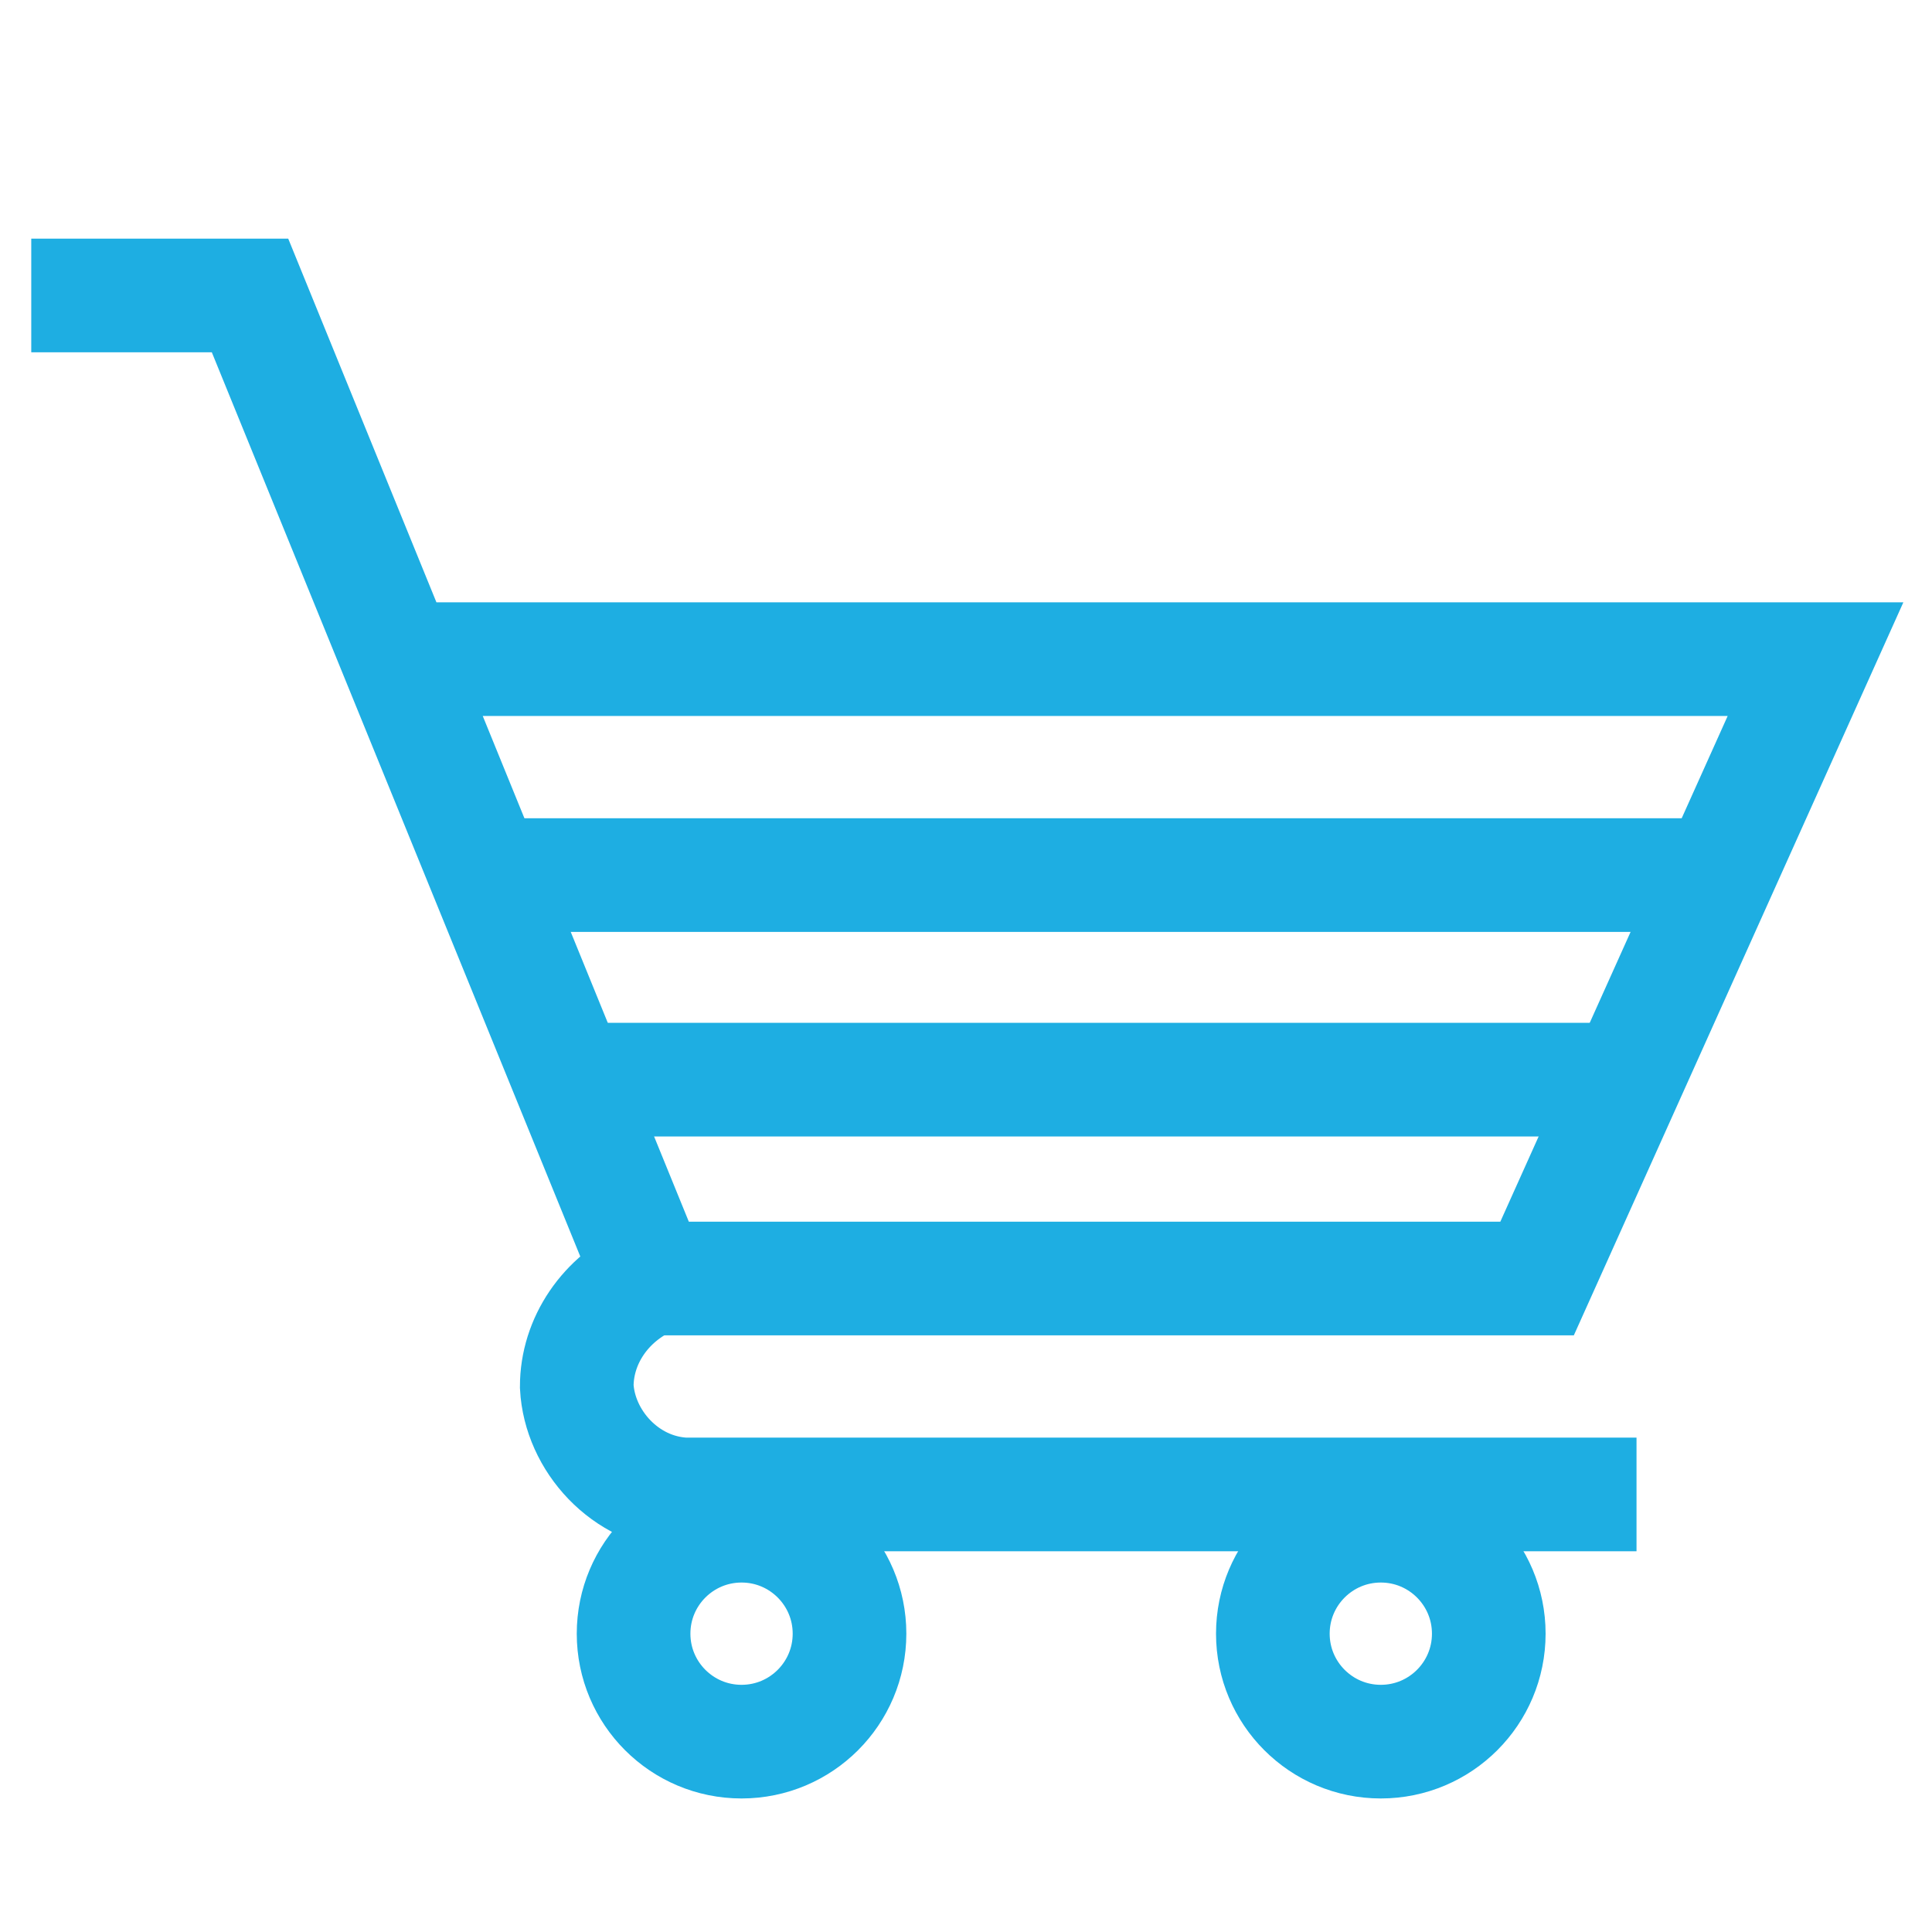 <?xml version="1.0" encoding="utf-8"?>
<!-- Generator: Adobe Illustrator 25.2.0, SVG Export Plug-In . SVG Version: 6.00 Build 0)  -->
<svg version="1.1" xmlns="http://www.w3.org/2000/svg" xmlns:xlink="http://www.w3.org/1999/xlink" x="0px" y="0px"
	 viewBox="0 0 68 68" style="enable-background:new 0 0 68 68;" xml:space="preserve">
<style type="text/css">
	.st0{display:none;}
	.st1{display:inline;}
	.st2{fill:none;stroke:#1EAEE2;stroke-width:3;stroke-miterlimit:10;}
	.st3{display:inline;fill:none;stroke:#1EAFE2;stroke-width:4;stroke-miterlimit:10;}
	.st4{fill:none;stroke:#1EAEE2;stroke-width:4;stroke-miterlimit:10;}
	.st5{display:inline;fill:none;stroke:#1EAEE2;stroke-width:4;stroke-miterlimit:10;}
	.st6{display:inline;fill:none;stroke:#FFFFFF;stroke-width:4;stroke-miterlimit:10;}
	.st7{fill:none;stroke:#FFFFFF;stroke-width:3;stroke-miterlimit:10;}
	.st8{fill:none;stroke:#FFFFFF;stroke-width:4;stroke-miterlimit:10;}
	.st9{fill:#FFFFFF;stroke:#FFFFFF;stroke-width:2;stroke-miterlimit:10;}
</style>
<g id="services_blå" class="st0">
</g>
<g id="leadership_busniness" class="st0">
	<g class="st1">
		<ellipse class="st2" cx="49.7" cy="20.1" rx="10.6" ry="12.4"/>
		<path class="st2" d="M44.1,30.4c-4.5,1.6-7.9,4.8-9,8.8c0,0,0,0.2,0,0.2v3.8"/>
		<path class="st2" d="M55.7,30.1c4.8,1.6,8.5,5.2,9.8,9.7c0,0.1,0,0.1,0,0.2v20H35.1v-0.4V40.2"/>
		<path class="st2" d="M39.2,18c-0.5-0.5-1.1-0.7-1.6-0.6c-0.6,0.2-0.9,0.9-1,1.1c-0.4,0.9-0.1,1.8,0,2.3c0.4,1.5,1.9,2.4,3,2.9"/>
		<path class="st2" d="M60.1,18.5l0.3-0.1l0.4-0.6c0.5-0.5,1.1-0.7,1.6-0.6c0.6,0.2,0.9,0.9,1,1.1c0.4,0.9,0.1,1.8,0,2.3
			c-0.4,1.5-1.9,2.4-3,2.9l-0.7,0.5"/>
		<path class="st2" d="M49.1,14.4l5.6,3.4c6.2,4.6,5.5,2.3,6.1,1.7c0.8-0.8-0.6-3.5-1.1-4.5c-0.5-1-2.1-4-5.6-5.7
			c-1-0.5-3-1.4-5.6-1.1c-4.1,0.5-6.4,3.8-7.8,5.7c-0.3,0.5-3.2,4.5-2.2,5.7c0.9,1,3.1,0.7,5-0.6L49.1,14.4z"/>
		<path class="st2" d="M38.5,22.3c0,0-4.7,4.9-4.5,6.9c0.2,1.5,4.7,3,4.7,3l3.9-2.1"/>
		<path class="st2" d="M61.5,22c0,0,4.7,4.9,4.5,6.9c-0.2,1.5-4.7,3-4.7,3l-3.9-2.1"/>
		<ellipse class="st2" cx="18.2" cy="20.1" rx="10.8" ry="12.5"/>
		<path class="st2" d="M11.8,30.4c-4.6,1.6-8.2,4.9-9.4,9c0,0,0,0.2,0,0.2v2"/>
		<path class="st2" d="M23.8,30.2c5,1.6,8.8,5.2,10.2,9.7c0,0.1,0,0.1,0,0.2v20H2.3v-0.4V40.2"/>
		<path class="st2" d="M7.5,18.1c-0.5-0.5-1.1-0.8-1.7-0.6c-0.6,0.2-0.9,0.9-1,1.1c-0.4,0.9-0.1,1.8,0,2.3c0.4,1.5,2,2.4,3,2.9"/>
		<path class="st2" d="M28.9,18.5l0.2-0.1l0.3-0.6c0.5-0.5,1-0.8,1.5-0.6c0.6,0.2,0.9,0.9,1,1.1c0.4,0.9,0.1,1.8,0,2.3
			c-0.4,1.5-1.8,2.4-2.8,2.9l-0.7,0.5"/>
		<path class="st2" d="M18.3,15.9c5.9,3.6,8.7,4,10.2,2.3c1.5-1.7-0.3-6.5-3.4-9.1C20.3,5.2,14,7.9,13.7,8c-1,0.4-4.6,2-5.7,5.7
			c-0.6,1.9-0.2,4.8,0,5.7l8-4.5L18.3,15.9z"/>
	</g>
</g>
<g id="Lag_4" class="st0">
	<g class="st1">
		<g>
			<ellipse class="st2" cx="33.1" cy="17.8" rx="11.7" ry="13.6"/>
			<path class="st2" d="M26,29c-6.4,1.7-11.3,5.3-12.9,9.6c0,0-0.1,0.2-0.1,0.2V41"/>
			<polyline class="st2" points="45.7,61 45.6,61 13,61 13,60.6 13,39.5 			"/>
			<path class="st2" d="M40.1,28.6c5.7,1.5,10.2,4.9,12.3,9.1c0.2,0.5,0.4,0.9,0.6,1.4c0,0.1,0.1,0.1,0.1,0.2"/>
			<path class="st2" d="M21.5,15.5c-0.5-0.6-1.2-0.8-1.8-0.6c-0.7,0.2-1,1-1.1,1.2c-0.4,1-0.1,2,0,2.5c0.4,1.6,2.1,2.6,3.3,3.2"/>
			<path class="st2" d="M44.7,16l0.3-0.1l0.4-0.6c0.5-0.6,1.2-0.8,1.8-0.6c0.7,0.2,1,1,1.1,1.2c0.4,1,0.1,2,0,2.5
				C47.9,20,46.2,21,45,21.6l-0.8,0.5"/>
			<path class="st2" d="M33.2,13.2c6.4,4,9.4,4.3,11.1,2.5c1.6-1.8-0.3-7.1-3.7-9.9c-5.1-4.2-12-1.4-12.3-1.2
				c-1.1,0.5-5,2.1-6.2,6.2c-0.6,2.1-0.3,5.2,0,6.2l8.6-4.9L33.2,13.2z"/>
		</g>
		<line class="st2" x1="45.6" y1="15.3" x2="46.8" y2="19.9"/>
		<g>
			<path class="st2" d="M51.5,57c-2.8,0-5-2.3-5-5s2.3-5,5-5s5,2.3,5,5S54.3,57,51.5,57z"/>
		</g>
		<g>
			<path class="st2" d="M44.4,59.9c0.1,0,0.3,0,0.4,0.1c0.9,0.7,1.9,1.3,2.9,1.7c0.2,0.1,0.3,0.2,0.4,0.4l0.6,2.8
				c0.1,0.3,0.3,0.5,0.6,0.5h4.2c0.3,0,0.5-0.2,0.6-0.5l0.6-2.8c0-0.2,0.2-0.4,0.4-0.4c1-0.4,2-0.9,2.9-1.7c0.2-0.1,0.4-0.2,0.6-0.1
				l2.8,0.9c0.3,0.1,0.6,0,0.7-0.3l2.1-3.6c0.1-0.2,0.1-0.6-0.1-0.8l-2.1-1.9c-0.1-0.1-0.2-0.3-0.2-0.5c0.1-0.6,0.1-1.1,0.1-1.7
				c0-0.5,0-1.1-0.1-1.7c0-0.2,0-0.4,0.2-0.5l2.1-2c0.2-0.2,0.3-0.5,0.1-0.8l-2.1-3.6c-0.1-0.3-0.4-0.4-0.7-0.3L58.6,44
				c-0.2,0.1-0.4,0-0.6-0.1c-0.9-0.7-1.9-1.3-2.9-1.7c-0.2-0.1-0.3-0.2-0.4-0.4c0,0-0.7-3.2-0.8-3.2c-0.1-0.1-4.9-0.1-5,0
				c-0.1,0.1-0.1,0.3-0.2,0.4l-0.6,2.8c0,0.2-0.2,0.4-0.4,0.4c-1,0.4-2,0.9-2.9,1.7c-0.2,0.1-0.4,0.2-0.6,0.1l-2.8-0.9
				c-0.3-0.1-0.6,0-0.7,0.3L38.7,47c-0.1,0.2-0.1,0.6,0.1,0.8l2.1,1.9c0.1,0.1,0.2,0.3,0.2,0.5C41,50.9,41,51.4,41,52
				c0,0.5,0,1.1,0.1,1.7c0,0.2,0,0.4-0.2,0.5l-2.1,2c-0.2,0.2-0.3,0.5-0.1,0.8l2.1,3.6c0.1,0.3,0.4,0.4,0.7,0.3l2.8-0.9
				C44.3,59.9,44.4,59.9,44.4,59.9L44.4,59.9z"/>
		</g>
	</g>
</g>
<g id="Lag_5" class="st0">
	<ellipse class="st3" cx="42.2" cy="28.8" rx="19.8" ry="19.8"/>
	<line class="st3" x1="4" y1="60.8" x2="27.8" y2="41.4"/>
</g>
<g id="Lag_9" class="st0">
	<g class="st1">
		<polyline class="st4" points="20.3,7.7 11,7.7 11,65 55.9,65 55.9,7.7 45.1,7.7 		"/>
		<polyline class="st4" points="28,26.7 32.7,31.4 42,20.5 		"/>
		<line class="st4" x1="29" y1="44.5" x2="38.1" y2="53.5"/>
		<line class="st4" x1="37.8" y1="44.5" x2="28.8" y2="53.5"/>
		<rect x="20.3" y="3" class="st4" width="24.8" height="9.3"/>
	</g>
</g>
<g id="Lag_7" class="st0">
	<path class="st5" d="M17.6,40.9c0.1,0,0.2,0.1,0.2,0.1c2.2,1.1,4.7,1.7,7.3,1.7c8.6,0,15.5-6.4,15.5-14.4S33.7,14,25.1,14
		S9.6,20.4,9.6,28.4c0,2,0.4,3.9,1.3,5.7c0.1,0.1,0.1,0.2,0.2,0.3L5,45L17.6,40.9z"/>
	<path class="st5" d="M10.9,34"/>
	<path class="st5" d="M39.7,22.8c0.2,0,0.4,0,0.7,0c9,0,16.3,6.6,16.3,14.9c0,2.1-0.5,4.1-1.3,5.9c-0.1,0.1-0.1,0.2-0.2,0.3
		l7.3,10.5l-14.2-3.7c-0.1,0-0.2,0.1-0.2,0.1c-2.3,1.1-4.9,1.8-7.7,1.8c-7,0-12.9-3.9-15.2-9.5"/>
</g>
<g id="BREAK" class="st0">
	<rect y="0" class="st1" width="68" height="68"/>
</g>
<g id="services_hvid" class="st0">
</g>
<g id="Lag_28" class="st0">
	<ellipse class="st6" cx="42.7" cy="28.4" rx="19.8" ry="19.8"/>
	<line class="st6" x1="4.5" y1="60.4" x2="28.3" y2="41"/>
</g>
<g id="Lag_20" class="st0">
	<g class="st1">
		<ellipse class="st7" cx="49.7" cy="20.2" rx="10.6" ry="12.4"/>
		<path class="st7" d="M44.2,30.5c-4.5,1.6-7.9,4.8-9,8.8c0,0,0,0.2,0,0.2v3.8"/>
		<path class="st7" d="M55.7,30.2c4.8,1.6,8.5,5.2,9.8,9.7c0,0.1,0,0.1,0,0.2v20H35.1v-0.4V40.3"/>
		<path class="st7" d="M39.2,18.1c-0.5-0.5-1.1-0.7-1.6-0.6c-0.6,0.2-0.9,0.9-1,1.1c-0.4,0.9-0.1,1.8,0,2.3c0.4,1.5,1.9,2.4,3,2.9"
			/>
		<path class="st7" d="M60.2,18.6l0.3-0.1l0.4-0.6c0.5-0.5,1.1-0.7,1.6-0.6c0.6,0.2,0.9,0.9,1,1.1c0.4,0.9,0.1,1.8,0,2.3
			c-0.4,1.5-1.9,2.4-3,2.9l-0.7,0.5"/>
		<path class="st7" d="M49.1,14.5l5.6,3.4c6.2,4.6,5.5,2.3,6.1,1.7c0.8-0.8-0.6-3.5-1.1-4.5c-0.5-1-2.1-4-5.6-5.7
			c-1-0.5-3-1.4-5.6-1.1c-4.1,0.5-6.4,3.8-7.8,5.7c-0.3,0.5-3.2,4.5-2.2,5.7c0.9,1,3.1,0.7,5-0.6L49.1,14.5z"/>
		<path class="st7" d="M38.5,22.5c0,0-4.7,4.9-4.5,6.9c0.2,1.5,4.7,3,4.7,3l3.9-2.1"/>
		<path class="st7" d="M61.5,22.1c0,0,4.7,4.9,4.5,6.9c-0.2,1.5-4.7,3-4.7,3l-3.9-2.1"/>
		<ellipse class="st7" cx="18.2" cy="20.3" rx="10.8" ry="12.5"/>
		<path class="st7" d="M11.8,30.6c-4.6,1.6-8.2,4.9-9.4,9c0,0,0,0.2,0,0.2v2"/>
		<path class="st7" d="M23.8,30.3c5,1.6,8.8,5.2,10.2,9.7c0,0.1,0,0.1,0,0.2v20H2.3v-0.4V40.4"/>
		<path class="st7" d="M7.5,18.2c-0.5-0.5-1.1-0.8-1.7-0.6c-0.6,0.2-0.9,0.9-1,1.1c-0.4,0.9-0.1,1.8,0,2.3c0.4,1.5,2,2.4,3,2.9"/>
		<path class="st7" d="M28.9,18.7l0.2-0.1l0.3-0.6c0.5-0.5,1-0.8,1.5-0.6c0.6,0.2,0.9,0.9,1,1.1c0.4,0.9,0.1,1.8,0,2.3
			c-0.4,1.5-1.8,2.4-2.8,2.9l-0.7,0.5"/>
		<path class="st7" d="M18.3,16.1c5.9,3.6,8.7,4,10.2,2.3c1.5-1.7-0.3-6.5-3.4-9.1C20.4,5.4,14,8,13.7,8.1c-1,0.4-4.6,2-5.7,5.7
			c-0.6,1.9-0.2,4.8,0,5.7l8-4.5L18.3,16.1z"/>
	</g>
</g>
<g id="Lag_27" class="st0">
	<g class="st1">
		<g>
			<ellipse class="st7" cx="32.6" cy="17.5" rx="11.7" ry="13.6"/>
			<path class="st7" d="M25.5,28.7c-6.4,1.7-11.3,5.3-12.9,9.6c0,0-0.1,0.2-0.1,0.2v2.2"/>
			<polyline class="st7" points="45.2,60.7 45.1,60.7 12.5,60.7 12.5,60.3 12.5,39.3 			"/>
			<path class="st7" d="M39.6,28.3c5.7,1.5,10.2,4.9,12.3,9.1c0.2,0.5,0.4,0.9,0.6,1.4c0,0.1,0.1,0.1,0.1,0.2"/>
			<path class="st7" d="M21,15.2c-0.5-0.6-1.2-0.8-1.8-0.6c-0.7,0.2-1,1-1.1,1.2c-0.4,1-0.1,2,0,2.5c0.4,1.6,2.1,2.6,3.3,3.2"/>
			<path class="st7" d="M44.2,15.7l0.3-0.1l0.4-0.6c0.5-0.6,1.2-0.8,1.8-0.6c0.7,0.2,1,1,1.1,1.2c0.4,1,0.1,2,0,2.5
				c-0.4,1.6-2.1,2.6-3.3,3.2l-0.8,0.5"/>
			<path class="st7" d="M32.7,12.9c6.4,4,9.4,4.3,11.1,2.5c1.6-1.8-0.3-7.1-3.7-9.9c-5.1-4.2-12-1.4-12.3-1.2
				c-1.1,0.5-5,2.1-6.2,6.2c-0.6,2.1-0.3,5.2,0,6.2l8.6-4.9L32.7,12.9z"/>
		</g>
		<line class="st7" x1="45.1" y1="15" x2="46.3" y2="19.6"/>
		<g>
			<path class="st7" d="M51,56.7c-2.8,0-5-2.3-5-5s2.3-5,5-5s5,2.3,5,5S53.8,56.7,51,56.7z"/>
		</g>
		<g>
			<path class="st7" d="M43.9,59.6c0.1,0,0.3,0,0.4,0.1c0.9,0.7,1.9,1.3,2.9,1.7c0.2,0.1,0.3,0.2,0.4,0.4l0.6,2.8
				c0.1,0.3,0.3,0.5,0.6,0.5H53c0.3,0,0.5-0.2,0.6-0.5l0.6-2.8c0-0.2,0.2-0.4,0.4-0.4c1-0.4,2-0.9,2.9-1.7c0.2-0.1,0.4-0.2,0.6-0.1
				l2.8,0.9c0.3,0.1,0.6,0,0.7-0.3l2.1-3.6c0.1-0.2,0.1-0.6-0.1-0.8l-2.1-1.9c-0.1-0.1-0.2-0.3-0.2-0.5c0.1-0.6,0.1-1.1,0.1-1.7
				s0-1.1-0.1-1.7c0-0.2,0-0.4,0.2-0.5l2.1-2c0.2-0.2,0.3-0.5,0.1-0.8l-2.1-3.6c-0.1-0.3-0.4-0.4-0.7-0.3l-2.8,0.9
				c-0.2,0.1-0.4,0-0.6-0.1c-0.9-0.7-1.9-1.3-2.9-1.7c-0.2-0.1-0.3-0.2-0.4-0.4c0,0-0.7-3.2-0.8-3.2c-0.1-0.1-4.9-0.1-5,0
				c-0.1,0.1-0.1,0.3-0.2,0.4l-0.6,2.8c0,0.2-0.2,0.4-0.4,0.4c-1,0.4-2,0.9-2.9,1.7c-0.2,0.1-0.4,0.2-0.6,0.1L41,42.9
				c-0.3-0.1-0.6,0-0.7,0.3l-2.1,3.6c-0.1,0.2-0.1,0.6,0.1,0.8l2.1,1.9c0.1,0.1,0.2,0.3,0.2,0.5c-0.1,0.6-0.1,1.1-0.1,1.7
				c0,0.5,0,1.1,0.1,1.7c0,0.2,0,0.4-0.2,0.5l-2.1,2c-0.2,0.2-0.3,0.5-0.1,0.8l2.1,3.6c0.1,0.3,0.4,0.4,0.7,0.3l2.8-0.9
				C43.8,59.7,43.9,59.6,43.9,59.6L43.9,59.6z"/>
		</g>
	</g>
</g>
<g id="Lag_29" class="st0">
	<g class="st1">
		<polyline class="st8" points="19.9,7.7 10.6,7.7 10.6,65 55.6,65 55.6,7.7 44.7,7.7 		"/>
		<polyline class="st8" points="27.7,26.7 32.3,31.4 41.6,20.5 		"/>
		<line class="st8" x1="28.6" y1="44.5" x2="37.8" y2="53.5"/>
		<line class="st8" x1="37.5" y1="44.5" x2="28.5" y2="53.5"/>
		<rect x="19.9" y="3" class="st8" width="24.8" height="9.3"/>
	</g>
</g>
<g id="Lag_30" class="st0">
	<path class="st6" d="M17.7,41.2c0.1,0,0.2,0.1,0.2,0.1c2.2,1.1,4.7,1.7,7.3,1.7c8.6,0,15.5-6.4,15.5-14.4s-7-14.4-15.5-14.4
		S9.7,20.7,9.7,28.6c0,2,0.4,3.9,1.3,5.7c0.1,0.1,0.1,0.2,0.2,0.3l-6,10.7L17.7,41.2z"/>
	<path class="st6" d="M11,34.3"/>
	<path class="st6" d="M39.8,23c0.2,0,0.4,0,0.7,0c9,0,16.3,6.6,16.3,14.9c0,2.1-0.5,4.1-1.3,5.9c-0.1,0.1-0.1,0.2-0.2,0.3l7.3,10.5
		l-14.2-3.7c-0.1,0-0.2,0.1-0.2,0.1c-2.3,1.1-4.9,1.8-7.7,1.8c-7,0-12.9-3.9-15.2-9.5"/>
</g>
<g id="industries_hvid" class="st0">
</g>
<g id="Lag_10" class="st0">
	<path class="st6" d="M16.8,50.7c-2.1-2.1-7-7.2-6.9-13.7c0-2.9,1.1-7.8,10.3-15.5c6.1-5.1,18-13.3,37.8-17.2
		c-0.9,2.3-8.3,54.1-29.2,53.3C23.1,57.3,19.3,53.3,16.8,50.7z"/>
	<path class="st6" d="M42.8,19.2c-6,6.5-12.7,11.8-20,22.8C17.1,50.5,12.6,58.7,9,66"/>
</g>
<g id="Lag_14" class="st0">
	<g class="st1">
		<polygon class="st8" points="3,60.7 4.8,7 21.3,7 23,60.7 		"/>
		<polygon class="st8" points="22.4,35.3 37.2,26.5 37.2,60.7 23,60.7 		"/>
		<line class="st8" x1="29.5" y1="43" x2="29.5" y2="49"/>
		<polyline class="st8" points="37.3,34.9 51.2,26.3 51.2,60.4 37.1,60.4 		"/>
		<line class="st8" x1="43.5" y1="42.8" x2="43.5" y2="49"/>
		<polyline class="st8" points="51.1,34.9 65,26.3 65,60.5 50.9,60.5 		"/>
		<line class="st8" x1="57.8" y1="43" x2="57.8" y2="49"/>
		<line class="st8" x1="4.5" y1="16.3" x2="21.6" y2="16.3"/>
	</g>
</g>
<g id="Lag_22" class="st0">
	<g class="st1">
		<circle class="st8" cx="25.2" cy="33.5" r="22.5"/>
		<path class="st8" d="M33.9,12.7c2.6-1.1,5.5-1.7,8.6-1.7C54.9,11,65,21.1,65,33.5S54.9,56,42.5,56c-3.1,0-6.1-0.6-8.7-1.8"/>
		<g>
			<path class="st9" d="M24.1,46.7v-3.2c-1.8,0-3.7-0.6-4.8-1.4l0.8-2.1c1.1,0.8,2.8,1.4,4.5,1.4c2.3,0,3.8-1.3,3.8-3.1
				c0-1.8-1.2-2.8-3.6-3.8c-3.2-1.3-5.2-2.7-5.2-5.5c0-2.6,1.9-4.6,4.8-5.1v-3.2h2v3.1c1.9,0.1,3.2,0.6,4.1,1.1l-0.7,2.1
				c-0.7-0.4-2-1.1-4-1.1c-2.4,0-3.3,1.5-3.3,2.7c0,1.6,1.2,2.5,3.9,3.6c3.3,1.3,4.9,2.9,4.9,5.7c0,2.5-1.7,4.8-5,5.4v3.3H24.1z"/>
		</g>
	</g>
</g>
<g id="Lag_16" class="st0">
	<g class="st1">
		<path class="st8" d="M57.8,40.5H9.1C8.5,40.5,8,40,8,39.4V9.1C8,8.5,8.5,8,9,8h48.7c0.6,0,1.1,0.5,1.1,1.1v30.4
			C58.8,40,58.3,40.5,57.8,40.5z"/>
		<path class="st8" d="M51,33.4H15.8c-0.4,0-0.8-0.3-0.8-0.6V15.7c0-0.3,0.3-0.6,0.8-0.6H51c0.4,0,0.8,0.3,0.8,0.6v17.2
			C51.8,33.1,51.4,33.4,51,33.4z"/>
		<path class="st8" d="M8,40.5L2.5,55.7C2.4,55.8,2.5,56,2.7,56h61.7c0.5,0,0.8-0.5,0.6-0.9l-6.1-14.6"/>
		<path class="st7" d="M15.8,44.8v1.3v3.1c0,0.3,0.2,0.5,0.5,0.5h34.4c0.3,0,0.5-0.2,0.5-0.5v-3.1v-1.4"/>
	</g>
</g>
<g id="Lag_18" class="st0">
	<g class="st1">
		<polyline class="st8" points="1,10 8.7,10 22.8,44.6 54,44.6 63.8,22.8 13.8,22.8 		"/>
		<line class="st8" x1="17" y1="30.4" x2="60.3" y2="30.4"/>
		<line class="st8" x1="19.9" y1="37.6" x2="57.1" y2="37.6"/>
		<path class="st8" d="M22.8,44.6c-1.6,0.7-2.6,2.2-2.6,3.8c0.1,1.9,1.7,3.7,3.8,3.8h29.8h3.7"/>
		<circle class="st8" cx="26" cy="57.1" r="3.8"/>
		<circle class="st8" cx="48.4" cy="57.1" r="3.8"/>
	</g>
</g>
<g id="Lag_17" class="st0">
	<g class="st1">
		<g>
			<ellipse class="st7" cx="52.5" cy="18.9" rx="8.7" ry="10.3"/>
			<path class="st7" d="M47.9,27.4c-4,1.3-6.9,3.8-7.9,7.1"/>
			<path class="st7" d="M57.5,27.2c4,1.3,7,4.3,8.1,8.1c0,0,0,0.1,0,0.1V52H43.5"/>
			<path class="st7" d="M43.8,17.2c-0.4-0.4-0.9-0.6-1.3-0.5c-0.5,0.2-0.8,0.7-0.8,0.9c-0.3,0.8-0.1,1.5,0,1.9
				c0.3,1.2,1.6,2,2.5,2.4"/>
			<path class="st7" d="M61.1,17.6l0.2-0.1l0.3-0.5c0.4-0.4,0.9-0.6,1.3-0.5c0.5,0.2,0.8,0.7,0.8,0.9c0.3,0.8,0.1,1.5,0,1.9
				c-0.3,1.2-1.6,2-2.5,2.4l-0.6,0.4"/>
			<path class="st7" d="M52,14.2l4.6,2.8c5.2,3.8,4.5,1.9,5.1,1.4c0.7-0.6-0.5-2.9-0.9-3.7c-0.4-0.9-1.7-3.3-4.6-4.7
				c-0.8-0.4-2.5-1.2-4.6-0.9c-3.4,0.4-5.3,3.1-6.4,4.7c-0.3,0.4-2.7,3.8-1.8,4.7c0.8,0.9,2.5,0.6,4.1-0.5L52,14.2z"/>
			<path class="st7" d="M43.5,20.8c0,0-3.6,3.6-3.4,5c0.1,1.1,3.6,2.2,3.6,2.2l3-1.6"/>
			<path class="st7" d="M62.3,20.5c0,0,3.9,3.7,3.7,5.2c-0.2,1.2-3.9,2.3-3.9,2.3l-3.2-1.6"/>
			<ellipse class="st7" cx="15.2" cy="18.7" rx="8.8" ry="10.1"/>
			<path class="st7" d="M10,27c-3.8,1.3-6.6,4-7.6,7.3c0,0,0,0.1,0,0.2v1.6"/>
			<polyline class="st7" points="24.1,51 2.3,51 2.3,50.7 2.3,34.9 			"/>
			<path class="st7" d="M19.7,26.8c3.1,1,5.6,2.9,7.1,5.4l0.5,1"/>
			<path class="st7" d="M6.5,17c-0.4-0.4-0.9-0.6-1.3-0.5c-0.5,0.2-0.8,0.7-0.8,0.9c-0.3,0.7-0.1,1.5,0,1.8c0.3,1.2,1.6,2,2.5,2.4"
				/>
			<path class="st7" d="M23.9,17.3l0.2-0.1l0.3-0.4c0.4-0.4,0.8-0.6,1.2-0.5c0.5,0.2,0.7,0.7,0.8,0.9c0.3,0.7,0.1,1.5,0,1.8
				c-0.3,1.2-1.5,2-2.3,2.4l-0.6,0.4"/>
			<path class="st7" d="M15.2,15.2c4.8,3,7,3.2,8.3,1.8c1.2-1.4-0.2-5.3-2.8-7.4c-3.8-3.1-9-1-9.2-0.9c-0.8,0.4-3.7,1.6-4.6,4.6
				c-0.5,1.6-0.2,3.9,0,4.6l6.5-3.7L15.2,15.2z"/>
		</g>
		<ellipse class="st7" cx="33.7" cy="34.3" rx="6.4" ry="7.4"/>
		<path class="st7" d="M29.9,40.4c-2.7,0.9-4.8,2.9-5.5,5.3c0,0,0,0.1,0,0.1V47"/>
		<path class="st7" d="M37,40.2c2.9,0.9,5.2,3.1,6,5.7c0,0,0,0.1,0,0.1v11.8H24.3v-0.2V46.2"/>
		<path class="st7" d="M39.5,32.5c0.8-0.9-0.9-2.9-2.5-4.3c-2.4-2.2-5.7-0.7-5.8-0.6c-0.5,0.2-2.3,1.1-2.9,3.2
			c-0.3,1.1-0.9,2.3-0.7,2.8l6.3-1.8C33.8,31.7,38.7,33.5,39.5,32.5z"/>
	</g>
</g>
<g id="Lag_25" class="st0">
</g>
<g id="industries_blå" class="st0">
</g>
<g id="Lag_15" class="st0">
	<path class="st5" d="M16.3,50.9c-2.1-2.1-7-7.2-6.9-13.7c0-2.9,1.1-7.8,10.3-15.5c6.1-5.1,18-13.3,37.8-17.2
		c-0.9,2.3-8.3,54.1-29.2,53.3C22.6,57.6,18.8,53.6,16.3,50.9z"/>
	<path class="st5" d="M42.3,19.4c-6,6.5-12.7,11.8-20,22.8c-5.7,8.6-10.2,16.7-13.7,24.1"/>
</g>
<g id="Lag_19" class="st0">
	<g class="st1">
		<polygon class="st2" points="3.2,60.7 5,7.1 21.5,7.1 23.3,60.7 		"/>
		<polygon class="st2" points="22.7,35.3 37.4,26.5 37.4,60.7 23.3,60.7 		"/>
		<line class="st2" x1="29.8" y1="43" x2="29.8" y2="49"/>
		<polyline class="st2" points="37.6,34.9 51.5,26.3 51.5,60.5 37.3,60.5 		"/>
		<line class="st2" x1="43.8" y1="42.8" x2="43.8" y2="49"/>
		<polyline class="st2" points="51.4,34.9 65.2,26.3 65.2,60.5 51.1,60.5 		"/>
		<line class="st2" x1="58" y1="43" x2="58" y2="49"/>
		<line class="st2" x1="4.7" y1="16.3" x2="21.8" y2="16.3"/>
	</g>
</g>
<g id="Lag_21" class="st0">
	<g class="st1">
		<circle class="st2" cx="25.5" cy="33.5" r="22.5"/>
		<path class="st2" d="M34.2,12.7c2.6-1.1,5.5-1.7,8.6-1.7c12.4,0,22.5,10.1,22.5,22.5S55.2,56,42.8,56c-3.1,0-6.1-0.6-8.7-1.8"/>
		<g>
			<path class="st2" d="M24.4,46.7v-3.2c-1.8,0-3.7-0.6-4.8-1.4l0.8-2.1c1.1,0.8,2.8,1.4,4.5,1.4c2.3,0,3.8-1.3,3.8-3.1
				c0-1.8-1.2-2.8-3.6-3.8c-3.2-1.3-5.2-2.7-5.2-5.5c0-2.6,1.9-4.6,4.8-5.1v-3.2h2v3.1c1.9,0.1,3.2,0.6,4.1,1.1L30,27.1
				c-0.7-0.4-2-1.1-4-1.1c-2.4,0-3.3,1.5-3.3,2.7c0,1.6,1.2,2.5,3.9,3.6c3.3,1.3,4.9,2.9,4.9,5.7c0,2.5-1.7,4.8-5,5.4v3.3H24.4z"/>
		</g>
	</g>
</g>
<g id="Lag_23" class="st0">
	<g class="st1">
		<path class="st4" d="M58,40.5H9.3c-0.6,0-1.1-0.5-1.1-1.1V9.1c0-0.6,0.5-1.1,1.1-1.1H58c0.6,0,1.1,0.5,1.1,1.1v30.4
			C59,40.1,58.5,40.5,58,40.5z"/>
		<path class="st4" d="M51.2,33.5H16c-0.4,0-0.8-0.3-0.8-0.6V15.7c0-0.3,0.3-0.6,0.8-0.6h35.2c0.4,0,0.8,0.3,0.8,0.6v17.2
			C52,33.2,51.6,33.5,51.2,33.5z"/>
		<path class="st4" d="M8.2,40.5L2.7,55.8c-0.1,0.2,0.1,0.3,0.2,0.3h61.7c0.5,0,0.8-0.5,0.6-0.9L59,40.5"/>
		<path class="st2" d="M16,44.9v1.3v3.1c0,0.3,0.2,0.5,0.5,0.5h34.4c0.3,0,0.5-0.2,0.5-0.5v-3.1v-1.4"/>
	</g>
</g>
<g id="Lag_24">
	<g>
		<polyline class="st4" points="1.1,10.4 8.8,10.4 22.9,45 54.1,45 63.9,23.2 14,23.2 		"/>
		<line class="st4" x1="17.1" y1="30.8" x2="60.4" y2="30.8"/>
		<line class="st4" x1="20.1" y1="38" x2="57.3" y2="38"/>
		<path class="st4" d="M22.9,45c-1.6,0.7-2.6,2.2-2.6,3.8c0.1,1.9,1.7,3.7,3.8,3.8h29.8h3.7"/>
		<circle class="st4" cx="26.1" cy="57.5" r="3.8"/>
		<circle class="st4" cx="48.6" cy="57.5" r="3.8"/>
	</g>
</g>
<g id="Lag_26" class="st0">
	<g class="st1">
		<g>
			<ellipse class="st2" cx="52.1" cy="19.3" rx="8.7" ry="10.3"/>
			<path class="st2" d="M47.5,27.8c-4,1.3-6.9,3.8-7.9,7.1"/>
			<path class="st2" d="M57.1,27.6c4,1.3,7,4.3,8.1,8.1c0,0,0,0.1,0,0.1v16.6H43.2"/>
			<path class="st2" d="M43.4,17.6c-0.4-0.4-0.9-0.6-1.3-0.5c-0.5,0.2-0.8,0.7-0.8,0.9c-0.3,0.8-0.1,1.5,0,1.9
				c0.3,1.2,1.6,2,2.5,2.4"/>
			<path class="st2" d="M60.8,18l0.2-0.1l0.3-0.5c0.4-0.4,0.9-0.6,1.3-0.5c0.5,0.2,0.8,0.7,0.8,0.9c0.3,0.8,0.1,1.5,0,1.9
				c-0.3,1.2-1.6,2-2.5,2.4l-0.6,0.4"/>
			<path class="st2" d="M51.7,14.6l4.6,2.8c5.2,3.8,4.5,1.9,5.1,1.4c0.7-0.6-0.5-2.9-0.9-3.7c-0.4-0.9-1.7-3.3-4.6-4.7
				C55,10,53.3,9.2,51.2,9.5c-3.4,0.4-5.3,3.1-6.4,4.7c-0.3,0.4-2.7,3.8-1.8,4.7c0.8,0.9,2.5,0.6,4.1-0.5L51.7,14.6z"/>
			<path class="st2" d="M43.1,21.2c0,0-3.6,3.6-3.4,5c0.1,1.1,3.6,2.2,3.6,2.2l3-1.6"/>
			<path class="st2" d="M61.9,20.9c0,0,3.9,3.7,3.7,5.2c-0.2,1.2-3.9,2.3-3.9,2.3l-3.2-1.6"/>
			<ellipse class="st2" cx="14.9" cy="19" rx="8.8" ry="10.1"/>
			<path class="st2" d="M9.6,27.4c-3.8,1.3-6.6,4-7.6,7.3c0,0,0,0.1,0,0.2v1.6"/>
			<polyline class="st2" points="23.7,51.3 2,51.3 2,51 2,35.3 			"/>
			<path class="st2" d="M19.4,27.1c3.1,1,5.6,2.9,7.1,5.4l0.5,1"/>
			<path class="st2" d="M6.1,17.3c-0.4-0.4-0.9-0.6-1.3-0.5C4.3,17,4.1,17.6,4,17.8c-0.3,0.7-0.1,1.5,0,1.8c0.3,1.2,1.6,2,2.5,2.4"
				/>
			<path class="st2" d="M23.5,17.7l0.2-0.1l0.3-0.4c0.4-0.4,0.8-0.6,1.2-0.5c0.5,0.2,0.7,0.7,0.8,0.9c0.3,0.7,0.1,1.5,0,1.8
				c-0.3,1.2-1.5,2-2.3,2.4l-0.6,0.4"/>
			<path class="st2" d="M14.9,15.6c4.8,3,7,3.2,8.3,1.8c1.2-1.4-0.2-5.3-2.8-7.4c-3.8-3.1-9-1-9.2-0.9c-0.8,0.4-3.7,1.6-4.6,4.6
				c-0.5,1.6-0.2,3.9,0,4.6l6.5-3.7L14.9,15.6z"/>
		</g>
		<ellipse class="st2" cx="33.4" cy="34.7" rx="6.4" ry="7.4"/>
		<path class="st2" d="M29.5,40.8c-2.7,0.9-4.8,2.9-5.5,5.3c0,0,0,0.1,0,0.1v1.2"/>
		<path class="st2" d="M36.6,40.6c2.9,0.9,5.2,3.1,6,5.7c0,0,0,0.1,0,0.1v11.8H24V58V46.5"/>
		<path class="st2" d="M39.2,32.9c0.8-0.9-0.9-2.9-2.5-4.3c-2.4-2.2-5.7-0.7-5.8-0.6c-0.5,0.2-2.3,1.1-2.9,3.2
			c-0.3,1.1-0.9,2.3-0.7,2.8l6.3-1.8C33.4,32,38.4,33.8,39.2,32.9z"/>
	</g>
</g>
<g id="BREAK_2_" class="st0">
</g>
</svg>
